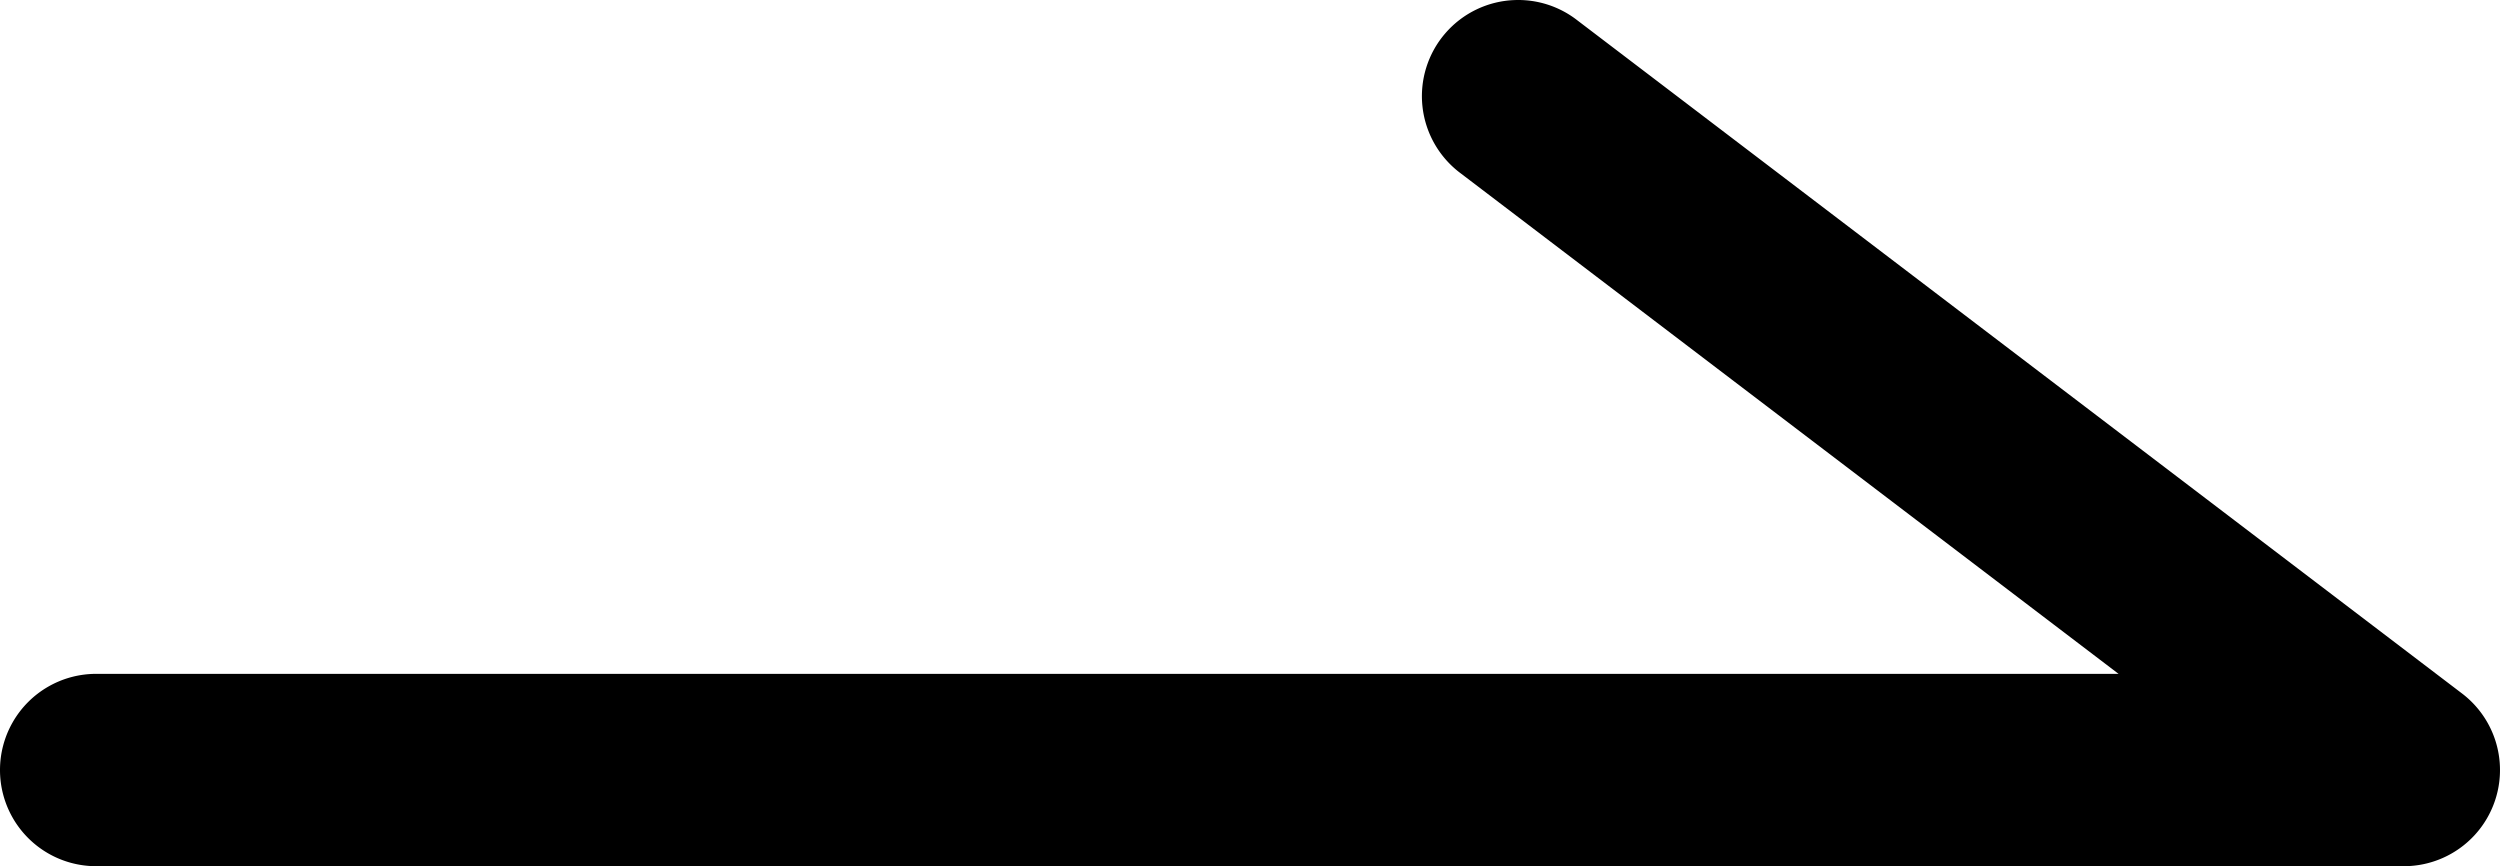 <svg xmlns="http://www.w3.org/2000/svg" width="200" height="69.296" viewBox="0 0 200 69.296"><path d="M127.794,268.963a7.693,7.693,0,0,0-4.3,13.878L176.1,322.866H14.31a7.694,7.694,0,1,0,0,15.388H198.919a7.693,7.693,0,0,0,4.662-13.815l-70.767-53.846A7.693,7.693,0,0,0,127.794,268.963Z" transform="translate(-6.616 -268.958)"/></svg>